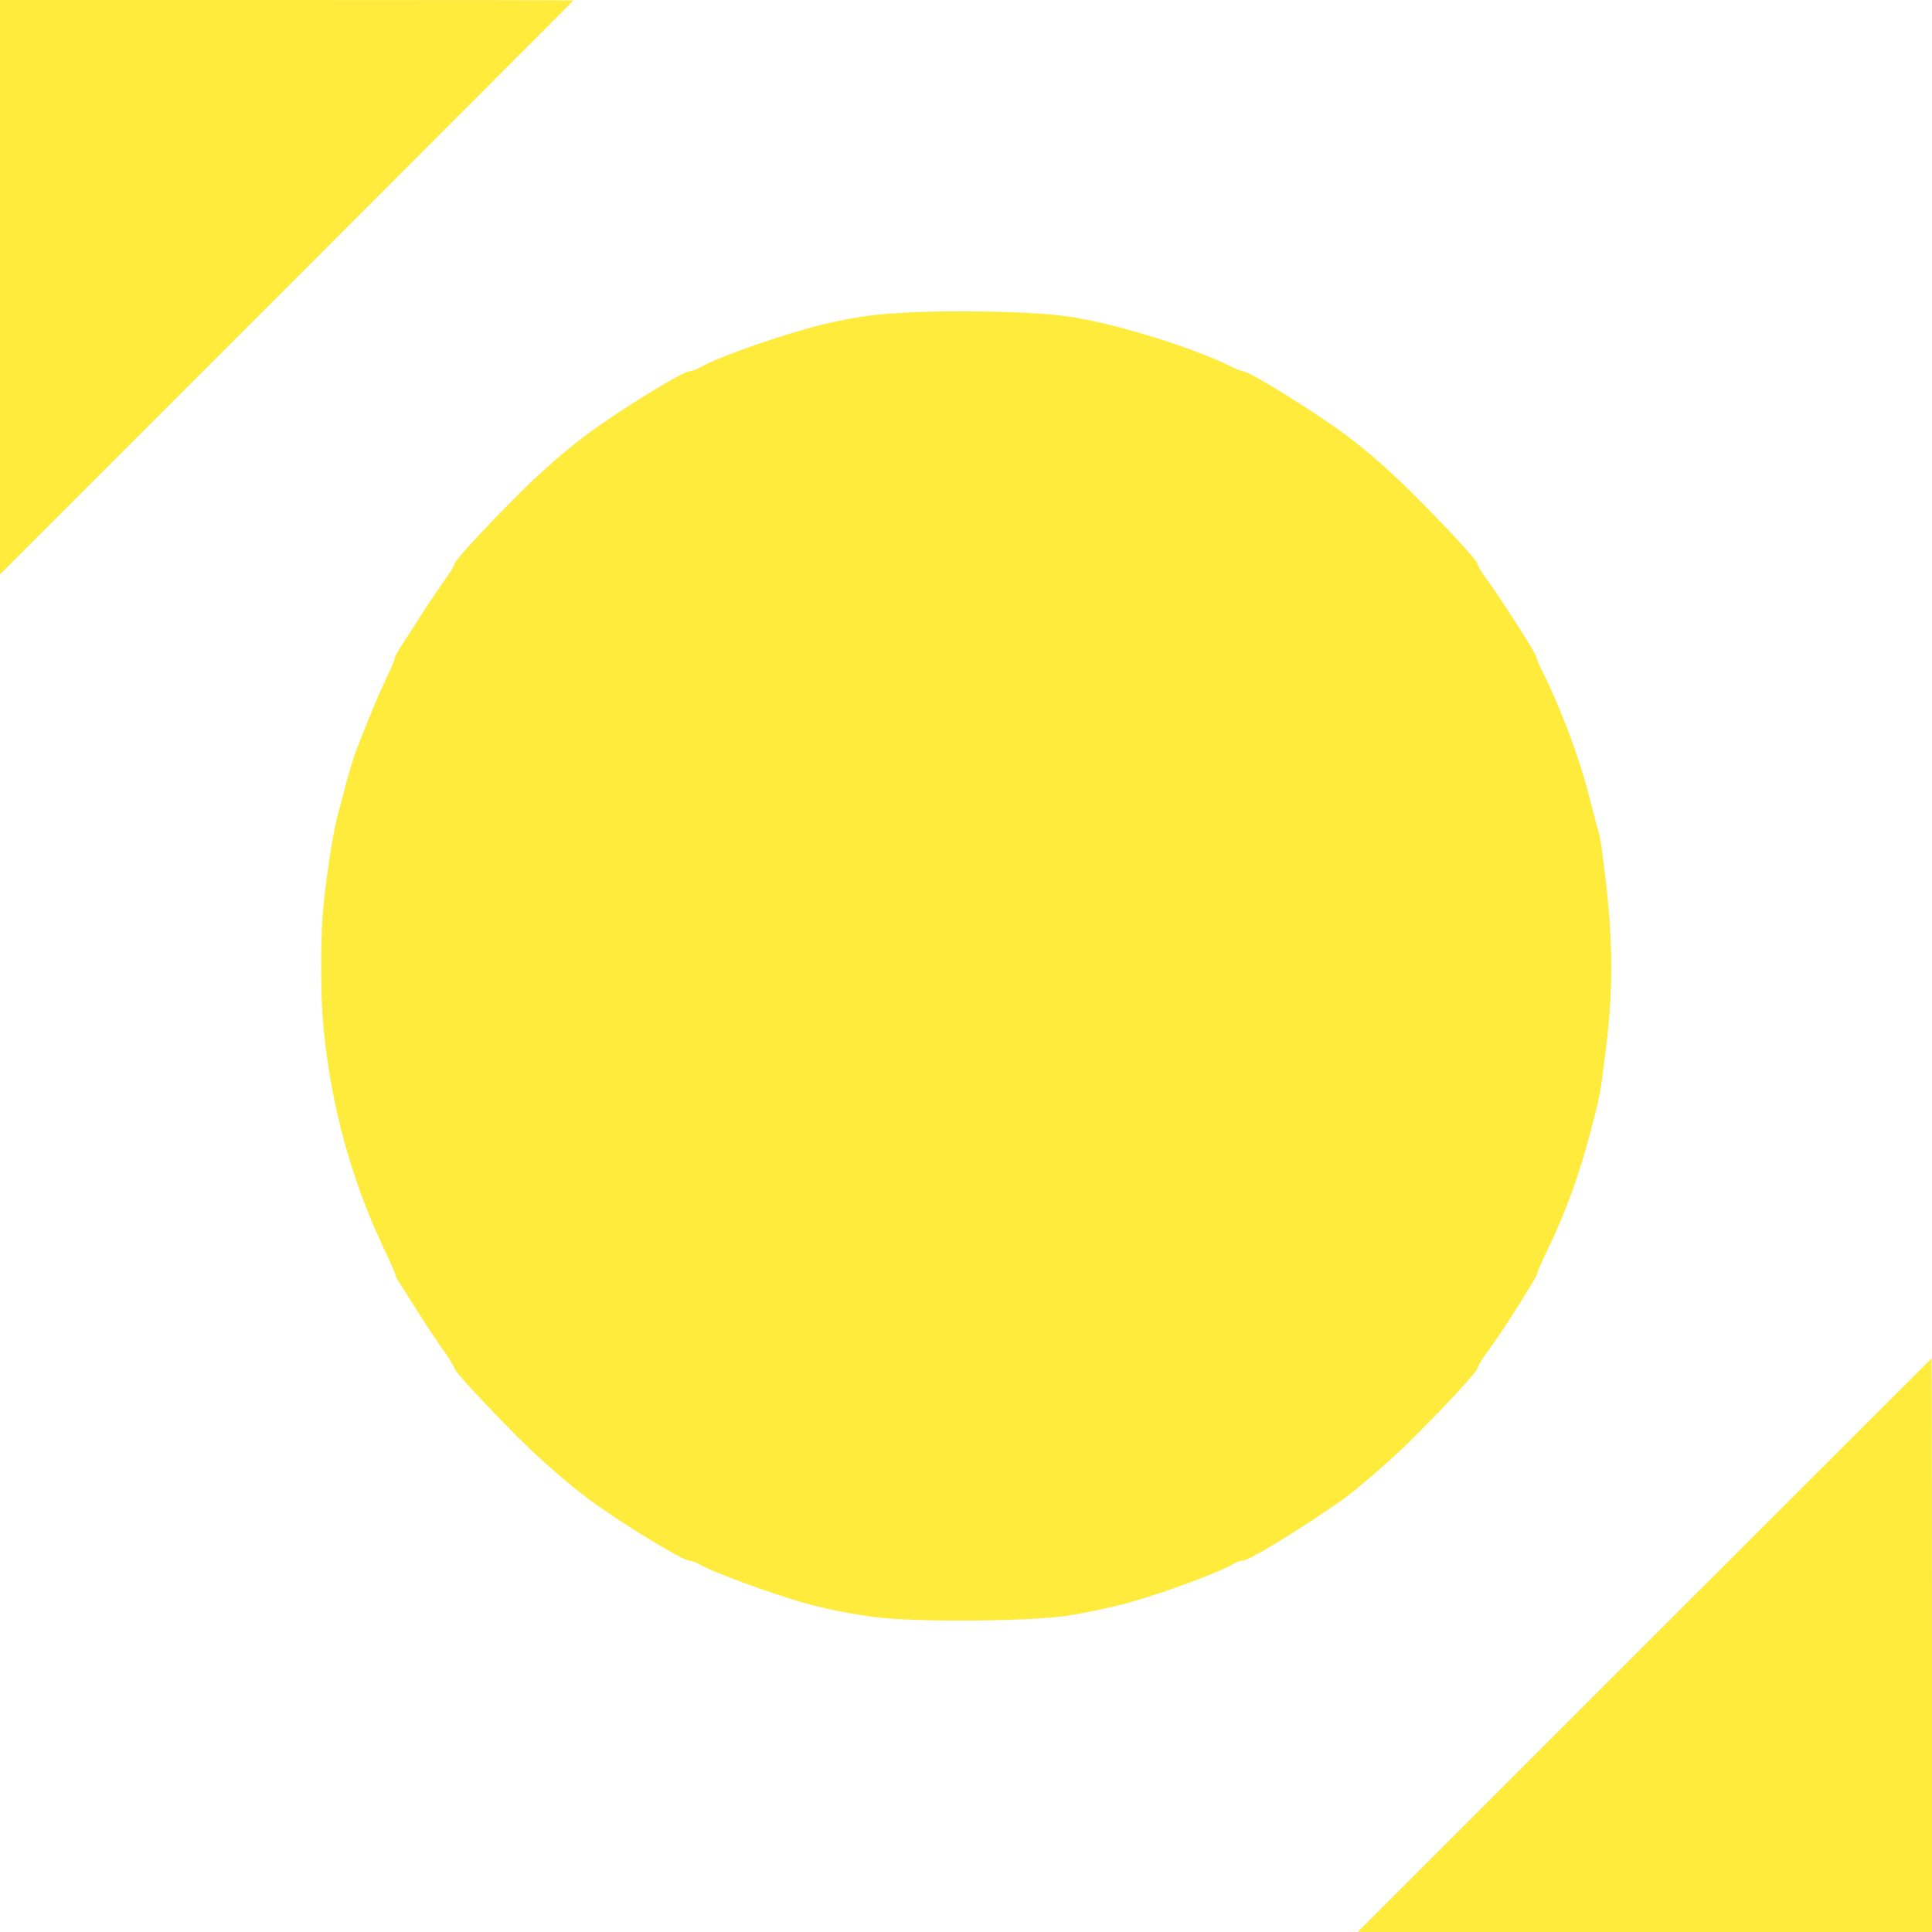 <?xml version="1.0" standalone="no"?>
<!DOCTYPE svg PUBLIC "-//W3C//DTD SVG 20010904//EN"
 "http://www.w3.org/TR/2001/REC-SVG-20010904/DTD/svg10.dtd">
<svg version="1.0" xmlns="http://www.w3.org/2000/svg"
 width="1280pt" height="1280pt" viewBox="0 0 1280 1280"
 preserveAspectRatio="xMidYMid meet">
<g transform="translate(0,1280) scale(0.1,-0.1)"
fill="#ffeb3b" stroke="none">
<path d="M0 10898 l0 -1903 1900 1900 c1045 1045 1900 1901 1900 1902 0 2
-855 3 -1900 3 l-1900 0 0 -1902z"/>
<path d="M6010 10729 c-208 -11 -305 -23 -500 -65 -253 -55 -743 -222 -875
-300 -23 -13 -53 -24 -67 -24 -46 0 -489 -274 -693 -428 -134 -101 -298 -245
-435 -382 -229 -229 -430 -447 -430 -467 0 -10 -32 -63 -72 -118 -39 -55 -98
-141 -130 -193 -32 -51 -90 -140 -128 -198 -39 -58 -68 -109 -65 -114 3 -4
-24 -68 -59 -142 -56 -117 -106 -239 -199 -478 -14 -36 -41 -126 -61 -200 -19
-74 -47 -178 -61 -230 -30 -113 -79 -436 -96 -634 -15 -181 -15 -531 0 -712
46 -546 182 -1051 416 -1541 36 -75 65 -142 65 -150 0 -8 13 -33 29 -56 15
-23 63 -98 106 -167 42 -69 117 -182 166 -252 49 -69 89 -133 89 -142 0 -19
196 -232 420 -457 150 -150 329 -306 474 -414 210 -155 620 -405 663 -405 15
0 45 -11 67 -24 97 -57 513 -208 731 -266 158 -42 352 -77 490 -90 319 -28
964 -20 1213 15 116 17 295 55 422 90 223 63 582 196 675 250 23 14 53 25 66
25 42 0 344 183 644 390 106 73 346 281 490 425 227 227 425 442 425 462 0 10
29 59 65 108 36 49 87 123 114 164 154 239 213 337 216 355 1 12 32 82 68 156
123 256 209 493 287 790 58 221 61 234 94 495 60 464 55 806 -20 1355 -8 63
-20 126 -26 140 -5 14 -32 114 -59 223 -64 254 -188 585 -315 839 -19 37 -34
74 -34 83 0 20 -234 386 -339 530 -28 38 -51 78 -51 88 0 20 -200 237 -430
467 -137 137 -301 281 -435 382 -189 143 -647 428 -687 428 -10 0 -41 11 -68
25 -263 133 -794 297 -1106 340 -214 30 -714 42 -1054 24z"/>
<path d="M10895 1900 l-1900 -1900 1903 0 1902 0 0 1900 c0 1045 -1 1900 -3
1900 -1 0 -857 -855 -1902 -1900z"/>
</g>
</svg>
